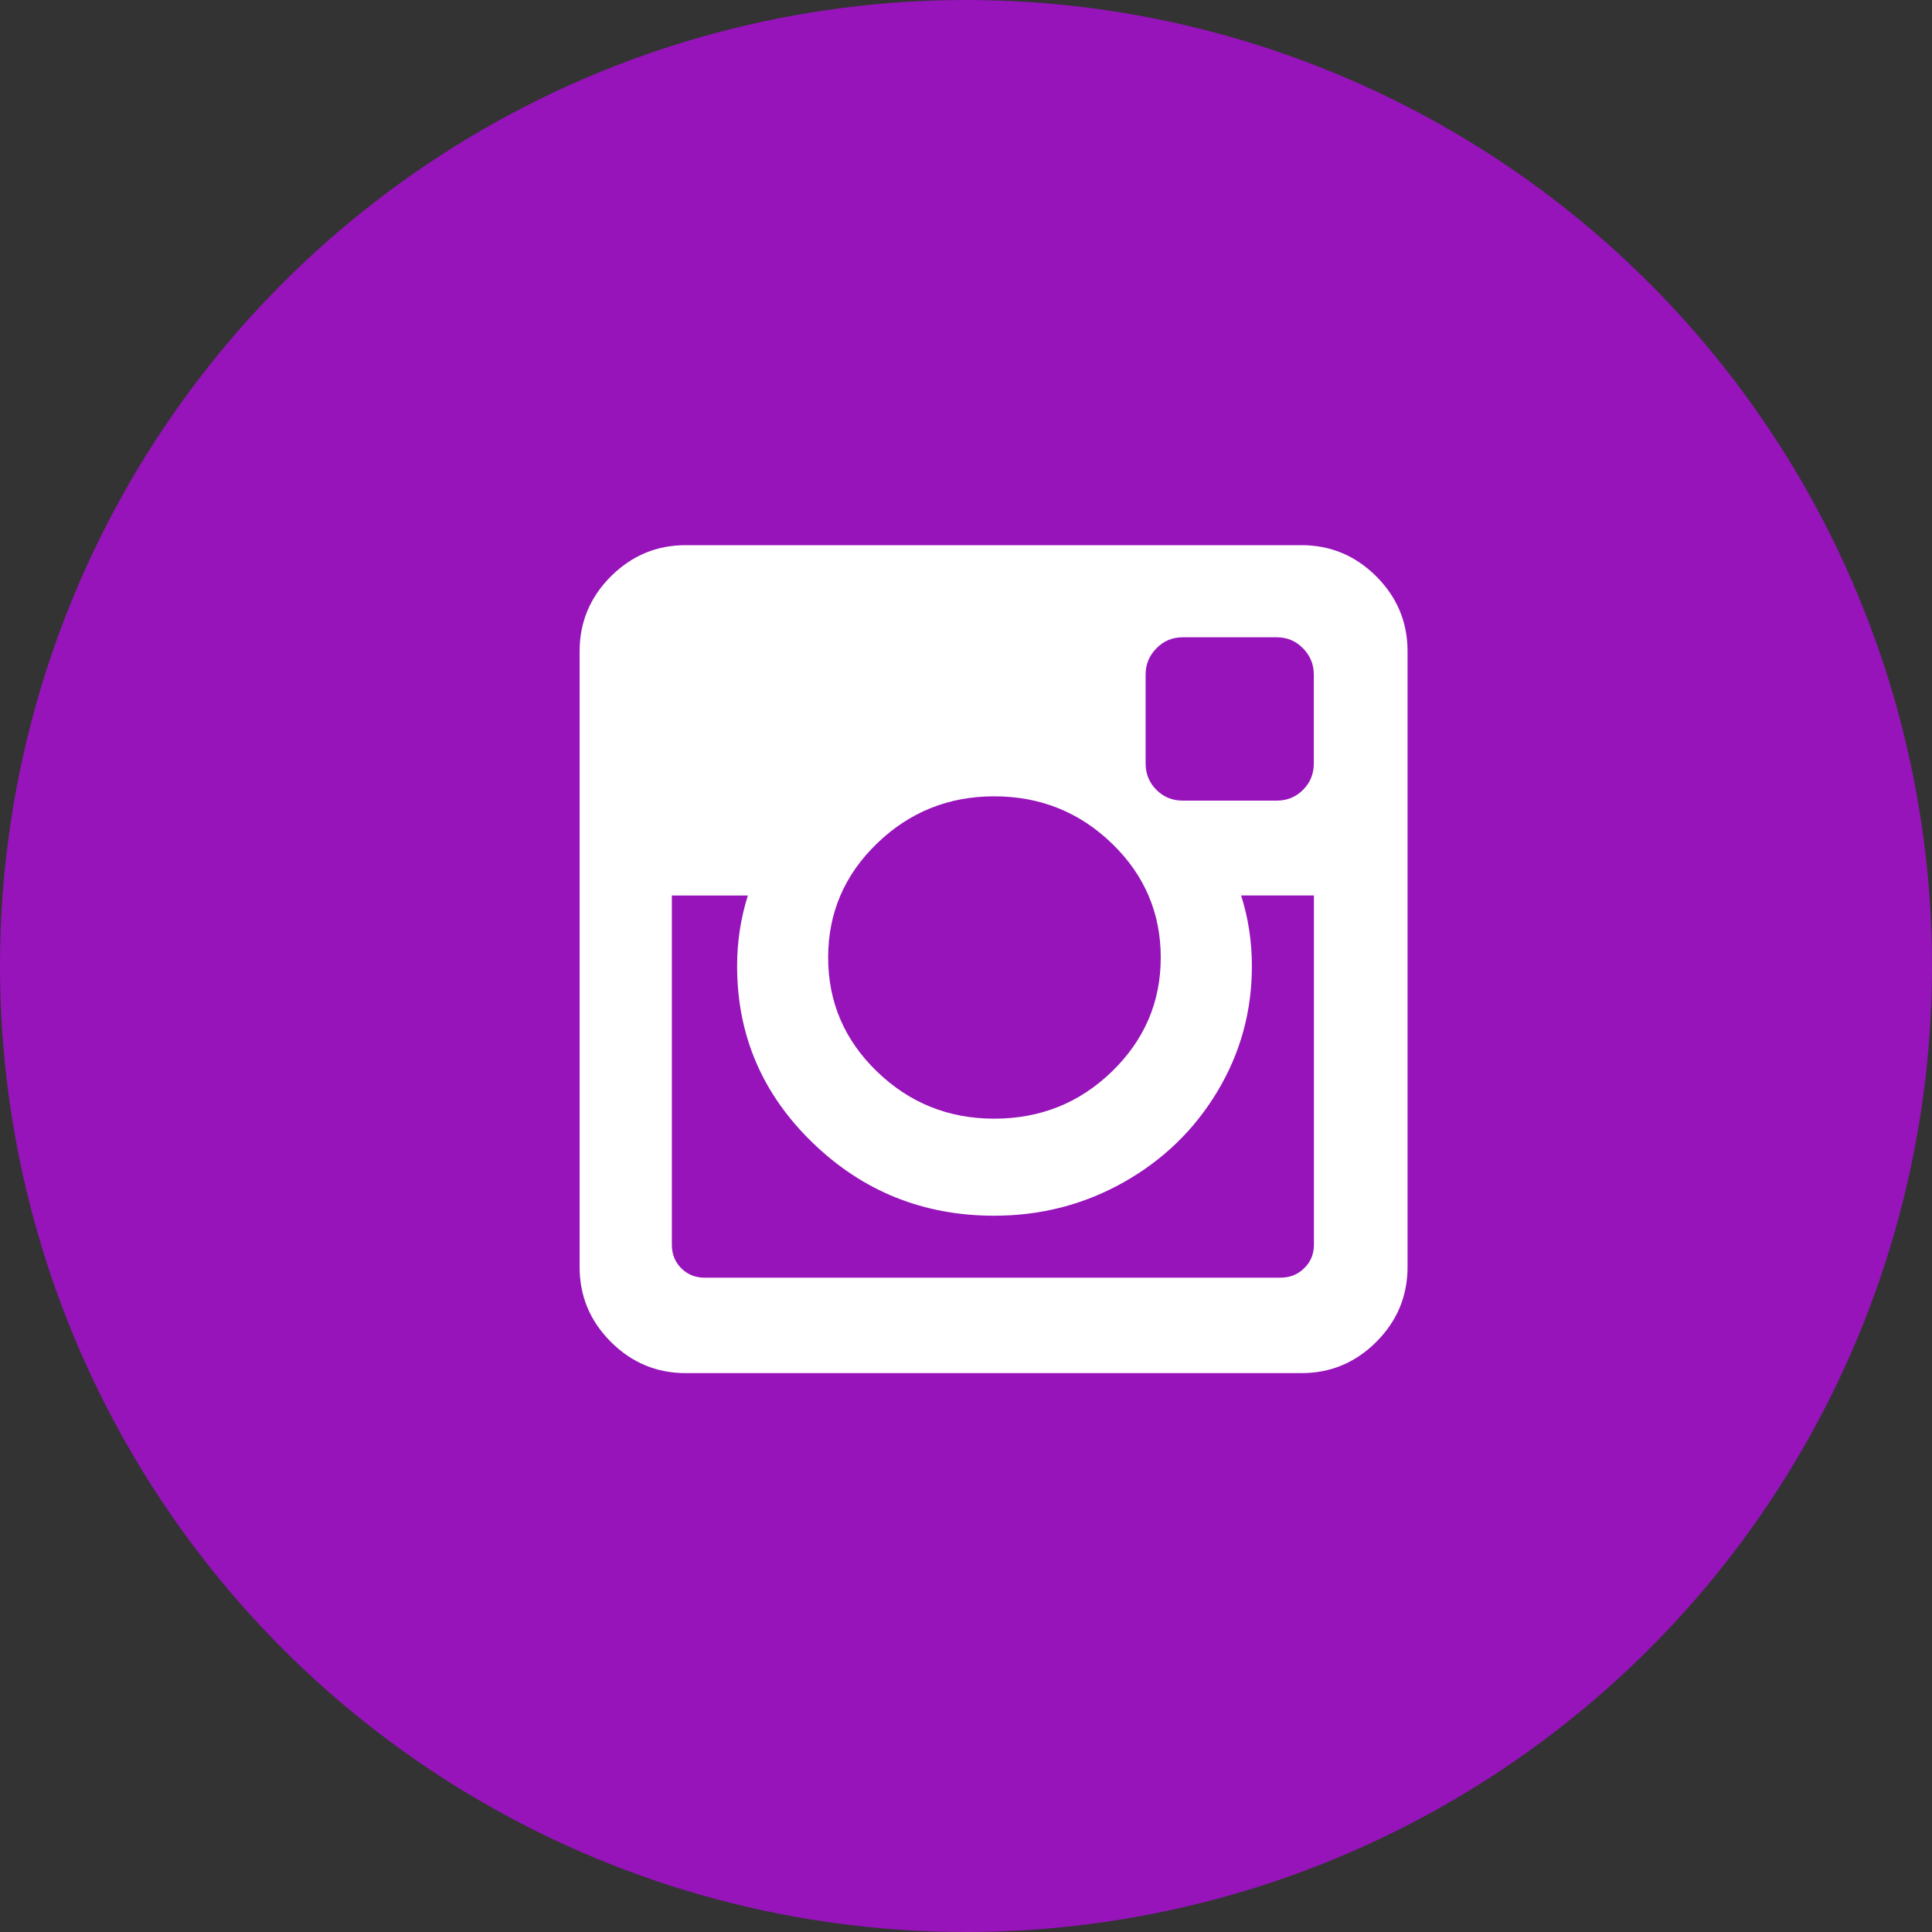 <svg height="40" viewBox="0 0 40 40" width="40" xmlns="http://www.w3.org/2000/svg"><rect x="0" y="0" width="40" height="40" fill="#333333" stroke="none"/><g fill="none" fill-rule="evenodd"><circle cx="20" cy="20" fill="#9614ba" r="20"/><path d="m26.944 28.429c.603 0 1.12-.216 1.551-.647s.647-.949.647-1.551v-12.746c0-.603-.216-1.12-.647-1.551s-.949-.647-1.551-.647h-12.746c-.603 0-1.12.216-1.551.647s-.647.949-.647 1.551v12.746c0 .603.216 1.12.647 1.551s.949.647 1.551.647zm-.513-11.853h-1.942c-.216 0-.398-.074-.547-.223-.149-.149-.223-.331-.223-.547v-1.842c0-.208.074-.389.223-.541.149-.153.331-.229.547-.229h1.942c.216 0 .398.076.547.229.149.153.223.333.223.541v1.842c0 .216-.074.398-.223.547-.149.149-.331.223-.547.223zm-5.848 6.585c-.945 0-1.754-.326-2.427-.977s-1.01-1.438-1.01-2.36c0-.923.337-1.709 1.01-2.36.673-.651 1.483-.977 2.427-.977.952 0 1.765.326 2.439.977.673.651 1.01 1.438 1.01 2.36 0 .923-.339 1.711-1.016 2.366-.67.647-1.481.971-2.433.971zm5.938 3.292h-11.931c-.193 0-.355-.065-.485-.195-.13-.13-.195-.292-.195-.485v-7.232h1.574c-.149.469-.223.956-.223 1.462 0 1.429.521 2.647 1.562 3.655 1.042 1.008 2.295 1.512 3.761 1.512.967 0 1.86-.231 2.679-.692.818-.461 1.466-1.088 1.942-1.881s.714-1.657.714-2.595c0-.506-.074-.993-.223-1.462h1.507v7.232c0 .193-.067.355-.201.485s-.294.195-.48.195z" fill="#fff" fill-rule="nonzero"/></g></svg>
